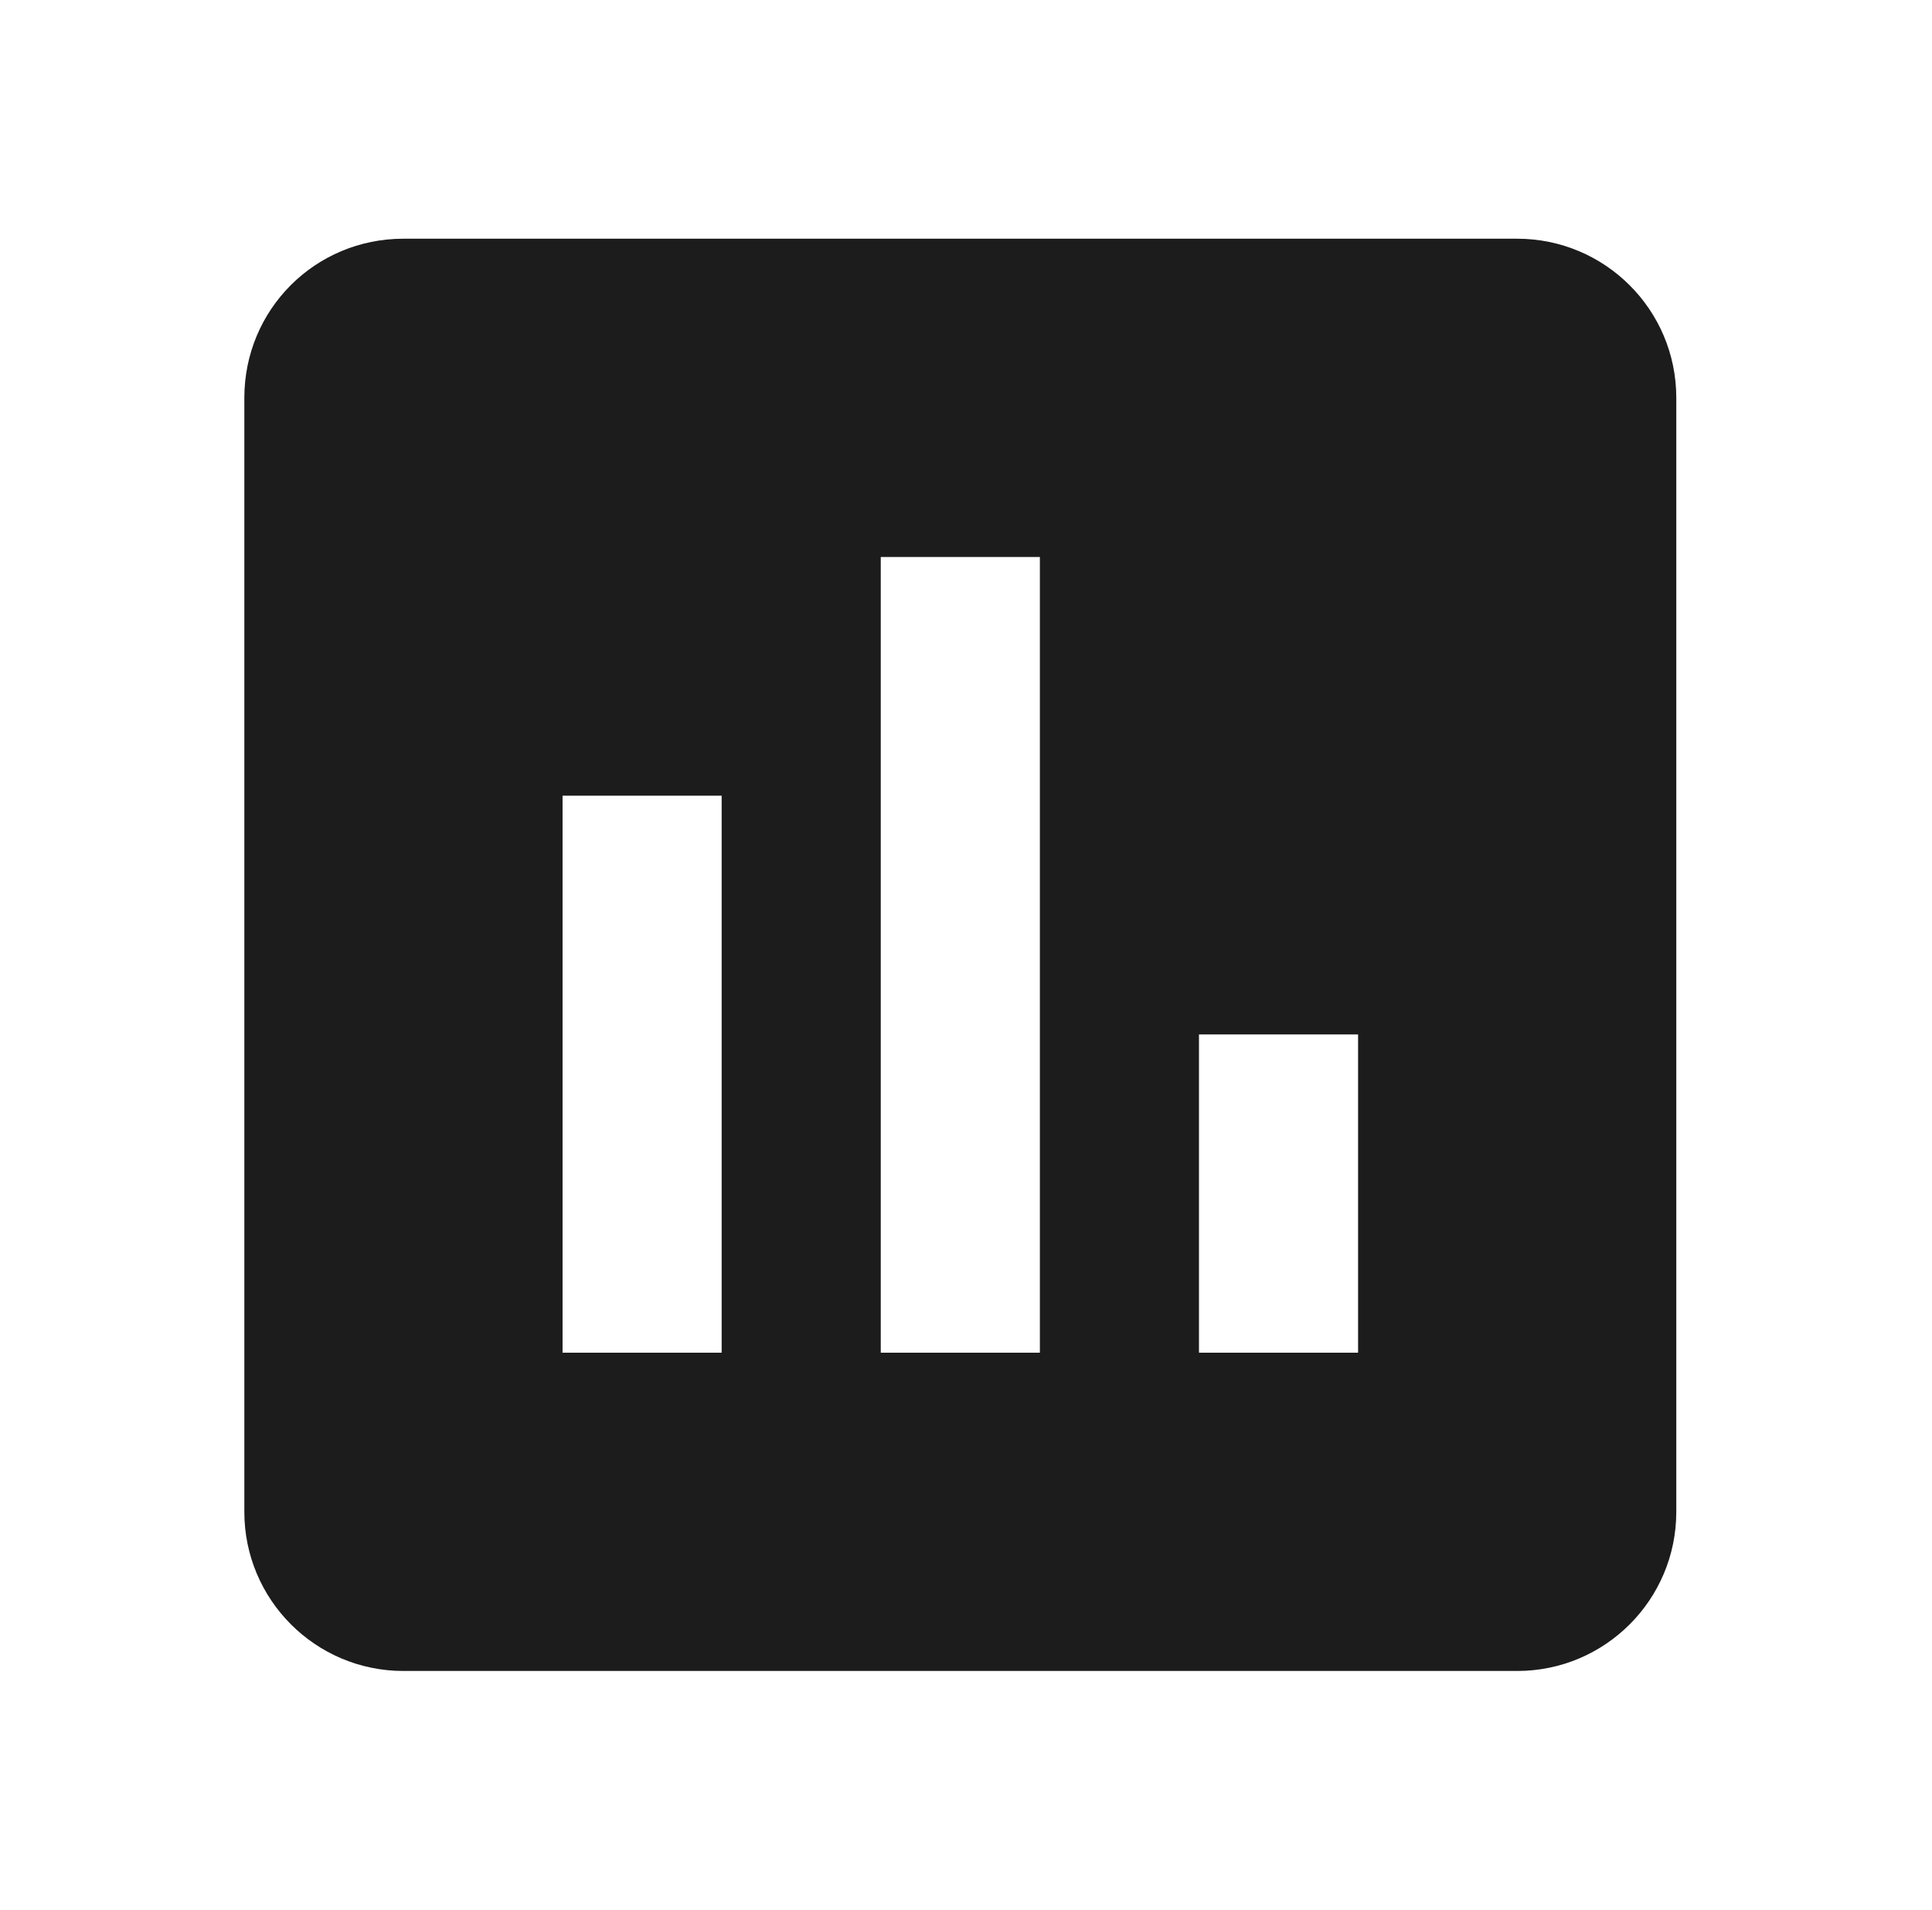 <svg width="85" height="84" viewBox="0 0 85 84" fill="none" xmlns="http://www.w3.org/2000/svg">
<path d="M59.75 59.5H52.75V45.5H59.75V59.5ZM45.75 59.5H38.75V24.5H45.75V59.5ZM31.75 59.5H24.75V35H31.75V59.5ZM66.75 10.5H17.75C13.865 10.5 10.75 13.615 10.75 17.5V66.5C10.75 70.366 13.884 73.5 17.75 73.5H66.75C70.616 73.5 73.75 70.366 73.75 66.5V17.5C73.75 13.615 70.6 10.5 66.75 10.5Z" fill="#1C1C1C"/>
</svg>
